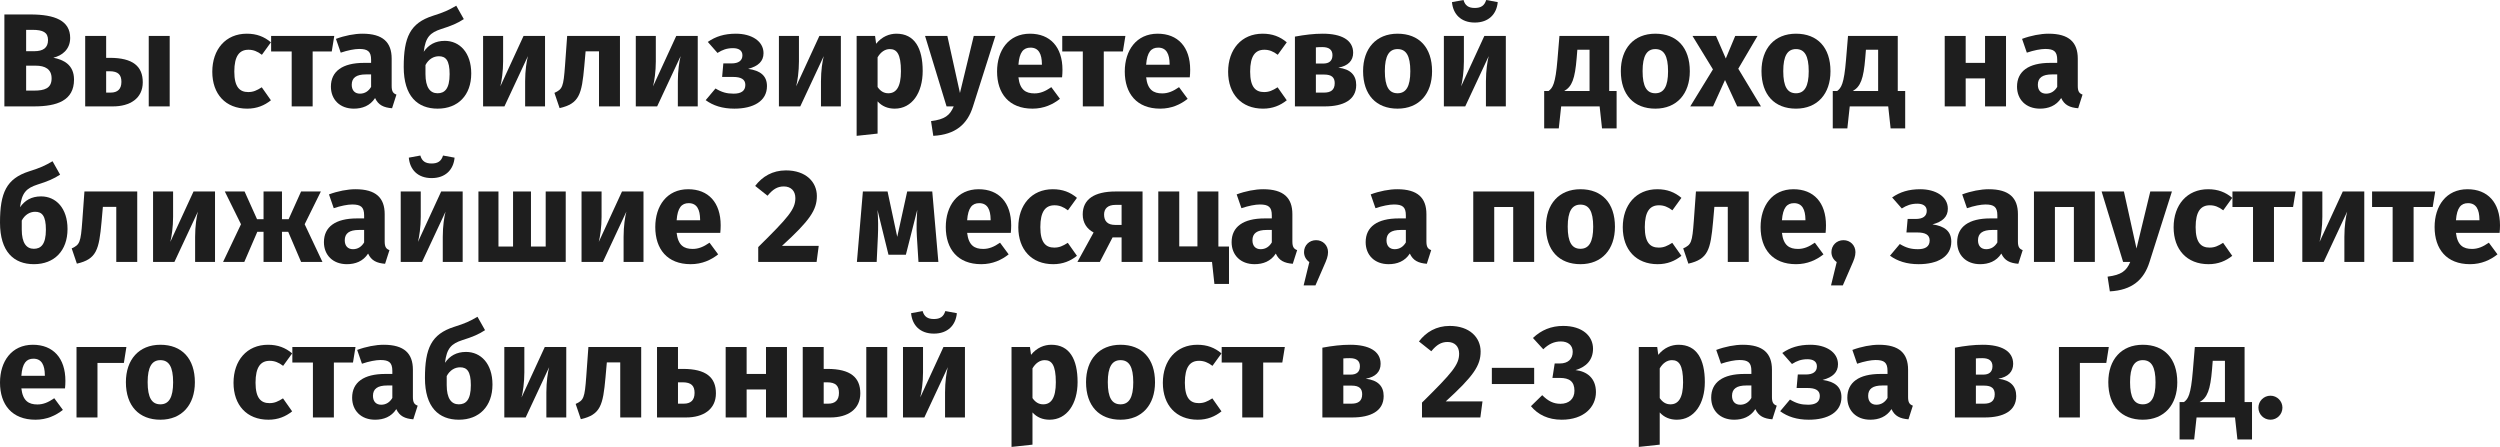 <?xml version="1.0" encoding="UTF-8"?> <svg xmlns="http://www.w3.org/2000/svg" width="2187" height="391" viewBox="0 0 2187 391" fill="none"> <path d="M46.653 50.482C54.08 48.742 61.391 43.403 61.391 33.191C61.391 18.104 48.161 12.65 26.576 12.65H3.83V93.073H29.709C49.902 93.073 64.757 87.967 64.757 69.631C64.757 56.633 55.589 52.223 46.653 50.482ZM28.433 26.112C37.601 26.112 42.011 28.317 42.011 35.047C42.011 41.779 37.833 44.796 29.941 44.796H22.862V26.112H28.433ZM29.825 79.263H22.862V57.445H31.218C39.458 57.445 45.144 60.463 45.144 68.586C45.144 77.406 38.761 79.263 29.825 79.263Z" fill="#1E1E1E"></path> <path d="M96.112 50.598H92.863V31.45H74.527V93.073H98.781C113.752 93.073 124.893 86.11 124.893 71.952C124.893 58.142 116.421 50.598 96.112 50.598ZM130.115 31.45V93.073H148.451V31.45H130.115ZM96.809 81.004H92.863V62.32H95.764C103.54 62.32 106.209 65.569 106.209 71.604C106.209 77.987 102.843 81.004 96.809 81.004Z" fill="#1E1E1E"></path> <path d="M215.883 29.477C197.431 29.477 185.709 43.171 185.709 62.784C185.709 82.28 197.314 95.046 216.231 95.046C224.703 95.046 231.318 92.261 237.004 87.735L228.997 76.362C224.587 79.147 221.569 80.54 217.159 80.54C209.848 80.54 204.974 76.362 204.974 62.668C204.974 48.858 209.5 43.519 217.391 43.519C221.569 43.519 225.167 44.912 229.113 47.929L237.004 37.02C231.085 32.03 224.471 29.477 215.883 29.477Z" fill="#1E1E1E"></path> <path d="M292.42 31.45H237.18V45.028H255.168V93.073H273.504V45.028H290.215L292.42 31.45Z" fill="#1E1E1E"></path> <path d="M342.629 75.201V51.295C342.629 37.02 334.97 29.477 317.098 29.477C310.135 29.477 301.663 31.102 293.887 34.003L298.065 46.072C304.216 43.983 310.251 42.823 314.196 42.823C321.74 42.823 324.641 45.028 324.641 52.339V55.008H318.374C299.69 55.008 289.477 62.32 289.477 75.781C289.477 87.038 297.253 95.046 309.554 95.046C316.866 95.046 323.713 92.609 328.123 85.762C330.908 91.913 335.666 94.118 342.977 94.698L346.807 82.745C343.906 81.7 342.629 79.959 342.629 75.201ZM314.893 81.932C310.367 81.932 307.697 79.031 307.697 74.157C307.697 68.006 311.759 65.105 320.115 65.105H324.641V76.014C322.436 79.727 319.187 81.932 314.893 81.932Z" fill="#1E1E1E"></path> <path d="M389.148 35.744C380.677 35.744 374.874 39.225 370.696 45.26C372.205 32.378 376.383 28.549 385.899 25.415C394.835 22.63 400.289 20.309 405.744 16.711L399.129 4.99C392.398 8.936 388.336 10.793 378.704 13.81C358.743 20.193 353.172 32.61 353.172 58.606C353.172 84.137 365.242 95.046 382.882 95.046C400.637 95.046 412.243 83.325 412.243 64.293C412.243 45.956 402.03 35.744 389.148 35.744ZM382.765 81.584C376.267 81.584 372.205 76.478 372.205 64.757V56.865C374.99 51.643 379.4 49.206 383.926 49.206C389.845 49.206 393.326 52.571 393.326 64.873C393.326 77.987 388.8 81.584 382.765 81.584Z" fill="#1E1E1E"></path> <path d="M476.795 31.45H457.995L437.686 75.549C438.846 71.023 440.123 62.552 440.123 53.732V31.45H422.599V93.073H441.283L461.825 49.09C460.664 53.616 459.387 61.623 459.387 71.139V93.073H476.795V31.45Z" fill="#1E1E1E"></path> <path d="M496.155 31.45L494.298 57.097C492.905 76.13 492.093 77.987 485.014 81.236L489.54 94.582C506.832 90.636 508.921 82.397 511.126 58.026L512.286 44.912H524.007V93.073H542.343V31.45H496.155Z" fill="#1E1E1E"></path> <path d="M610.386 31.45H591.585L571.276 75.549C572.437 71.023 573.713 62.552 573.713 53.732V31.45H556.19V93.073H574.874L595.415 49.09C594.255 53.616 592.978 61.623 592.978 71.139V93.073H610.386V31.45Z" fill="#1E1E1E"></path> <path d="M643.788 29.477C633.691 29.477 626.032 31.914 619.185 36.672L627.657 46.304C631.834 43.635 635.78 42.127 641.234 42.127C645.993 42.127 649.474 43.983 649.474 48.393C649.474 53.151 645.877 55.473 639.958 55.473H632.763L631.718 67.31H641.351C648.082 67.31 652.027 69.283 652.027 74.273C652.027 79.727 648.082 81.932 641.815 81.932C635.78 81.932 631.486 80.772 625.916 77.406L617.328 87.619C623.827 92.377 631.95 95.046 642.395 95.046C658.99 95.046 670.944 88.547 670.944 75.317C670.944 66.265 665.141 61.739 654.464 60.231C663.4 57.91 667.926 53.5 667.926 46.537C667.926 35.744 657.134 29.477 643.788 29.477Z" fill="#1E1E1E"></path> <path d="M735.59 31.45H716.789L696.48 75.549C697.641 71.023 698.917 62.552 698.917 53.732V31.45H681.394V93.073H700.078L720.619 49.09C719.459 53.616 718.182 61.623 718.182 71.139V93.073H735.59V31.45Z" fill="#1E1E1E"></path> <path d="M784.194 29.477C778.16 29.477 771.545 31.914 766.438 38.297L765.51 31.45H749.379V118.837L767.715 116.864V88.663C771.545 92.957 776.651 95.046 782.686 95.046C797.888 95.046 807.172 81.12 807.172 62.087C807.172 42.127 800.093 29.477 784.194 29.477ZM777.115 81.584C773.285 81.584 770.268 79.843 767.715 76.13V50.134C770.384 45.608 774.098 42.939 778.392 42.939C784.426 42.939 788.14 47.001 788.14 62.32C788.14 76.13 783.962 81.584 777.115 81.584Z" fill="#1E1E1E"></path> <path d="M870.753 31.45H851.837L839.768 81.352L828.743 31.45H809.246L828.046 93.073H834.313C830.948 100.965 826.538 104.446 814.468 105.955L816.441 118.837C835.822 117.792 846.266 108.74 851.141 93.189L870.753 31.45Z" fill="#1E1E1E"></path> <path d="M929.448 61.043C929.448 41.082 918.655 29.477 901.015 29.477C882.331 29.477 872.235 44.099 872.235 62.552C872.235 81.816 882.679 95.046 903.22 95.046C913.201 95.046 921.092 91.332 927.243 86.458L919.7 76.246C914.361 79.959 909.951 81.7 904.961 81.7C897.418 81.7 892.196 78.683 890.919 67.658H929.1C929.332 65.801 929.448 63.016 929.448 61.043ZM911.46 56.633H890.919C891.731 45.608 895.329 41.662 901.48 41.662C908.791 41.662 911.344 47.465 911.46 55.821V56.633Z" fill="#1E1E1E"></path> <path d="M984.499 31.45H929.259V45.028H947.246V93.073H965.583V45.028H982.294L984.499 31.45Z" fill="#1E1E1E"></path> <path d="M1041.17 61.043C1041.17 41.082 1030.37 29.477 1012.73 29.477C994.049 29.477 983.952 44.099 983.952 62.552C983.952 81.816 994.397 95.046 1014.94 95.046C1024.92 95.046 1032.81 91.332 1038.96 86.458L1031.42 76.246C1026.08 79.959 1021.67 81.7 1016.68 81.7C1009.14 81.7 1003.91 78.683 1002.64 67.658H1040.82C1041.05 65.801 1041.17 63.016 1041.17 61.043ZM1023.18 56.633H1002.64C1003.45 45.608 1007.05 41.662 1013.2 41.662C1020.51 41.662 1023.06 47.465 1023.18 55.821V56.633Z" fill="#1E1E1E"></path> <path d="M1104.54 29.477C1086.08 29.477 1074.36 43.171 1074.36 62.784C1074.36 82.28 1085.97 95.046 1104.89 95.046C1113.36 95.046 1119.97 92.261 1125.66 87.735L1117.65 76.362C1113.24 79.147 1110.22 80.54 1105.81 80.54C1098.5 80.54 1093.63 76.362 1093.63 62.668C1093.63 48.858 1098.15 43.519 1106.05 43.519C1110.22 43.519 1113.82 44.912 1117.77 47.929L1125.66 37.02C1119.74 32.03 1113.12 29.477 1104.54 29.477Z" fill="#1E1E1E"></path> <path d="M1170.75 59.186C1179.33 57.678 1183.74 53.035 1183.74 46.188C1183.74 34.931 1173.42 29.477 1157.17 29.477C1149.28 29.477 1141.62 30.405 1132.8 32.03V93.073H1158.91C1175.04 93.073 1186.41 87.503 1186.41 74.389C1186.41 65.801 1181.54 60.463 1170.75 59.186ZM1156.82 41.198C1162.62 41.198 1165.64 43.519 1165.64 48.277C1165.64 53.384 1162.51 55.589 1157.63 55.589H1151.13V41.43C1153.22 41.198 1154.85 41.198 1156.82 41.198ZM1158.33 81.004H1151.13V65.221H1158.44C1164.94 65.221 1167.61 67.774 1167.61 72.764C1167.61 78.799 1164.01 81.004 1158.33 81.004Z" fill="#1E1E1E"></path> <path d="M1222.6 29.477C1203.8 29.477 1192.43 42.475 1192.43 62.203C1192.43 82.977 1203.92 95.046 1222.6 95.046C1241.4 95.046 1252.77 82.048 1252.77 62.32C1252.77 41.546 1241.4 29.477 1222.6 29.477ZM1222.6 42.939C1230.03 42.939 1233.74 48.626 1233.74 62.32C1233.74 75.665 1230.03 81.584 1222.6 81.584C1215.17 81.584 1211.46 75.898 1211.46 62.203C1211.46 48.858 1215.17 42.939 1222.6 42.939Z" fill="#1E1E1E"></path> <path d="M1290.14 19.729C1302.33 19.729 1309.29 12.301 1310.22 1.857L1300.12 0C1298.61 4.99 1295.48 6.963 1290.14 6.963C1284.8 6.963 1281.67 4.99 1280.28 0L1270.18 1.857C1271.11 12.301 1277.96 19.729 1290.14 19.729ZM1317.3 31.45H1298.5L1278.19 75.549C1279.35 71.023 1280.62 62.552 1280.62 53.732V31.45H1263.1V93.073H1281.79L1302.33 49.09C1301.17 53.616 1299.89 61.623 1299.89 71.139V93.073H1317.3V31.45Z" fill="#1E1E1E"></path> <path d="M1407.72 79.611V31.45H1364.2L1362.46 52.339C1360.71 73.46 1358.28 76.942 1354.68 79.611H1350.85V112.338H1363.62L1365.71 93.073H1399.36L1401.45 112.338H1414.21V79.611H1407.72ZM1390.54 79.611H1368.37C1375.11 75.781 1377.77 69.167 1379.28 50.714L1379.86 43.519H1390.54V79.611Z" fill="#1E1E1E"></path> <path d="M1448.08 29.477C1429.28 29.477 1417.9 42.475 1417.9 62.203C1417.9 82.977 1429.39 95.046 1448.08 95.046C1466.88 95.046 1478.25 82.048 1478.25 62.32C1478.25 41.546 1466.88 29.477 1448.08 29.477ZM1448.08 42.939C1455.5 42.939 1459.22 48.626 1459.22 62.32C1459.22 75.665 1455.5 81.584 1448.08 81.584C1440.65 81.584 1436.94 75.898 1436.94 62.203C1436.94 48.858 1440.65 42.939 1448.08 42.939Z" fill="#1E1E1E"></path> <path d="M1520.64 60.115L1537.47 31.45H1517.97L1509.73 51.179L1501.15 31.45H1480.6L1498.48 60.695L1478.63 93.073H1498.59L1509.04 69.979L1519.71 93.073H1540.49L1520.64 60.115Z" fill="#1E1E1E"></path> <path d="M1571.13 29.477C1552.33 29.477 1540.95 42.475 1540.95 62.203C1540.95 82.977 1552.44 95.046 1571.13 95.046C1589.93 95.046 1601.3 82.048 1601.3 62.32C1601.3 41.546 1589.93 29.477 1571.13 29.477ZM1571.13 42.939C1578.55 42.939 1582.27 48.626 1582.27 62.32C1582.27 75.665 1578.55 81.584 1571.13 81.584C1563.7 81.584 1559.99 75.898 1559.99 62.203C1559.99 48.858 1563.7 42.939 1571.13 42.939Z" fill="#1E1E1E"></path> <path d="M1660.16 79.611V31.45H1616.64L1614.9 52.339C1613.16 73.46 1610.73 76.942 1607.13 79.611H1603.3V112.338H1616.06L1618.15 93.073H1651.81L1653.9 112.338H1666.66V79.611H1660.16ZM1642.99 79.611H1620.82C1627.55 75.781 1630.22 69.167 1631.73 50.714L1632.31 43.519H1642.99V79.611Z" fill="#1E1E1E"></path> <path d="M1736.52 93.073H1754.86V31.45H1736.52V55.008H1719.58V31.45H1701.24V93.073H1719.58V68.586H1736.52V93.073Z" fill="#1E1E1E"></path> <path d="M1817.64 75.201V51.295C1817.64 37.02 1809.98 29.477 1792.11 29.477C1785.14 29.477 1776.67 31.102 1768.9 34.003L1773.07 46.072C1779.22 43.983 1785.26 42.823 1789.2 42.823C1796.75 42.823 1799.65 45.028 1799.65 52.339V55.008H1793.38C1774.7 55.008 1764.49 62.32 1764.49 75.781C1764.49 87.038 1772.26 95.046 1784.56 95.046C1791.87 95.046 1798.72 92.609 1803.13 85.762C1805.92 91.913 1810.67 94.118 1817.99 94.698L1821.81 82.745C1818.91 81.7 1817.64 79.959 1817.64 75.201ZM1789.9 81.932C1785.37 81.932 1782.71 79.031 1782.71 74.157C1782.71 68.006 1786.77 65.105 1795.12 65.105H1799.65V76.014C1797.44 79.727 1794.19 81.932 1789.9 81.932Z" fill="#1E1E1E"></path> <path d="M35.976 171.804C27.504 171.804 21.702 175.286 17.524 181.32C19.032 168.439 23.21 164.609 32.727 161.475C41.662 158.69 47.117 156.369 52.571 152.772L45.956 141.05C39.225 144.996 35.164 146.853 25.531 149.87C5.57 156.253 0 168.671 0 194.666C0 220.197 12.069 231.106 29.709 231.106C47.465 231.106 59.07 219.385 59.07 200.353C59.07 182.017 48.858 171.804 35.976 171.804ZM29.593 217.644C23.094 217.644 19.032 212.538 19.032 200.817V192.925C21.818 187.703 26.228 185.266 30.754 185.266C36.672 185.266 40.154 188.631 40.154 200.933C40.154 214.047 35.628 217.644 29.593 217.644Z" fill="#1E1E1E"></path> <path d="M73.864 167.51L72.007 193.157C70.615 212.19 69.802 214.047 62.723 217.296L67.249 230.642C84.541 226.696 86.63 218.457 88.835 194.086L89.995 180.972H101.716V229.133H120.052V167.51H73.864Z" fill="#1E1E1E"></path> <path d="M188.095 167.51H169.294L148.985 211.61C150.146 207.084 151.423 198.612 151.423 189.792V167.51H133.899V229.133H152.583L173.124 185.15C171.964 189.676 170.687 197.683 170.687 207.2V229.133H188.095V167.51Z" fill="#1E1E1E"></path> <path d="M280.683 167.51H263.391L252.482 191.765H246.68V167.51H230.549V191.765H224.862L213.953 167.51H196.662L210.82 196.175L195.153 229.133H213.721L225.094 202.79H230.549V229.133H246.68V202.79H252.134L263.391 229.133H282.076L266.525 196.175L280.683 167.51Z" fill="#1E1E1E"></path> <path d="M336.523 211.261V187.355C336.523 173.081 328.863 165.537 310.991 165.537C304.028 165.537 295.557 167.162 287.781 170.063L291.959 182.133C298.11 180.044 304.144 178.883 308.09 178.883C315.633 178.883 318.535 181.088 318.535 188.399V191.069H312.268C293.584 191.069 283.371 198.38 283.371 211.842C283.371 223.099 291.147 231.106 303.448 231.106C310.759 231.106 317.606 228.669 322.016 221.822C324.801 227.973 329.56 230.178 336.871 230.758L340.7 218.805C337.799 217.76 336.523 216.02 336.523 211.261ZM308.786 217.992C304.26 217.992 301.591 215.091 301.591 210.217C301.591 204.066 305.653 201.165 314.009 201.165H318.535V212.074C316.33 215.788 313.08 217.992 308.786 217.992Z" fill="#1E1E1E"></path> <path d="M377.588 155.789C389.773 155.789 396.736 148.362 397.664 137.917L387.568 136.06C386.059 141.05 382.926 143.023 377.588 143.023C372.249 143.023 369.116 141.05 367.723 136.06L357.627 137.917C358.555 148.362 365.402 155.789 377.588 155.789ZM404.744 167.51H385.943L365.634 211.61C366.795 207.084 368.071 198.612 368.071 189.792V167.51H350.548V229.133H369.232L389.773 185.15C388.612 189.676 387.336 197.683 387.336 207.2V229.133H404.744V167.51Z" fill="#1E1E1E"></path> <path d="M494.895 167.51H477.371V215.671H464.489V167.51H448.822V215.671H436.057V167.51H418.533V229.133H494.895V167.51Z" fill="#1E1E1E"></path> <path d="M562.927 167.51H544.127L523.818 211.61C524.978 207.084 526.255 198.612 526.255 189.792V167.51H508.731V229.133H527.415L547.956 185.15C546.796 189.676 545.519 197.683 545.519 207.2V229.133H562.927V167.51Z" fill="#1E1E1E"></path> <path d="M630.448 197.103C630.448 177.142 619.655 165.537 602.015 165.537C583.331 165.537 573.235 180.16 573.235 198.612C573.235 217.876 583.679 231.106 604.22 231.106C614.201 231.106 622.092 227.393 628.243 222.518L620.7 212.306C615.361 216.02 610.951 217.76 605.961 217.76C598.418 217.76 593.196 214.743 591.919 203.718H630.1C630.332 201.861 630.448 199.076 630.448 197.103ZM612.46 192.693H591.919C592.731 181.668 596.329 177.723 602.48 177.723C609.791 177.723 612.344 183.525 612.46 191.881V192.693Z" fill="#1E1E1E"></path> <path d="M687.553 149.058C675.831 149.058 666.895 154.396 660.629 162.636L671.421 171.224C676.064 165.653 680.009 163.1 685.696 163.1C691.846 163.1 695.792 166.93 695.792 173.313C695.792 183.061 689.641 190.14 663.298 216.136V229.133H714.36L716.217 215.091H684.071C708.558 192.809 714.593 183.641 714.593 171.456C714.593 159.27 705.076 149.058 687.553 149.058Z" fill="#1E1E1E"></path> <path d="M815.546 167.51H793.613L784.909 207.2L776.437 167.51H754.851L749.629 229.133H766.921L767.965 207.084C768.313 199.192 768.313 191.881 767.617 183.641L777.249 222.867H792.452L802.433 183.525C801.852 192.577 801.62 199.192 802.084 207.084L803.477 229.133H820.885L815.546 167.51Z" fill="#1E1E1E"></path> <path d="M884.582 197.103C884.582 177.142 873.79 165.537 856.15 165.537C837.466 165.537 827.369 180.16 827.369 198.612C827.369 217.876 837.814 231.106 858.355 231.106C868.335 231.106 876.227 227.393 882.377 222.518L874.834 212.306C869.496 216.02 865.086 217.76 860.096 217.76C852.552 217.76 847.33 214.743 846.053 203.718H884.234C884.466 201.861 884.582 199.076 884.582 197.103ZM866.594 192.693H846.053C846.866 181.668 850.463 177.723 856.614 177.723C863.925 177.723 866.478 183.525 866.594 191.881V192.693Z" fill="#1E1E1E"></path> <path d="M920.994 165.537C902.542 165.537 890.821 179.231 890.821 198.844C890.821 218.341 902.426 231.106 921.343 231.106C929.814 231.106 936.429 228.321 942.116 223.795L934.108 212.422C929.698 215.207 926.681 216.6 922.271 216.6C914.96 216.6 910.086 212.422 910.086 198.728C910.086 184.918 914.612 179.579 922.503 179.579C926.681 179.579 930.278 180.972 934.224 183.989L942.116 173.081C936.197 168.09 929.582 165.537 920.994 165.537Z" fill="#1E1E1E"></path> <path d="M975.947 167.51C957.262 167.51 947.166 174.357 947.166 187.587C947.166 194.898 950.763 200.237 956.682 203.37L942.524 229.133H962.136L973.277 207.664H981.169V229.133H999.505V167.51H975.947ZM975.482 196.755C968.751 196.755 965.85 193.274 965.85 187.703C965.85 182.481 969.099 179.231 975.83 179.231H981.169V196.755H975.482Z" fill="#1E1E1E"></path> <path d="M1065.84 215.671V167.51H1047.51V215.555H1031.61V167.51H1013.27V229.133H1060.27L1062.36 248.398H1075.13V215.671H1065.84Z" fill="#1E1E1E"></path> <path d="M1130.57 211.261V187.355C1130.57 173.081 1122.91 165.537 1105.04 165.537C1098.08 165.537 1089.61 167.162 1081.83 170.063L1086.01 182.133C1092.16 180.044 1098.19 178.883 1102.14 178.883C1109.68 178.883 1112.58 181.088 1112.58 188.399V191.069H1106.32C1087.63 191.069 1077.42 198.38 1077.42 211.842C1077.42 223.099 1085.2 231.106 1097.5 231.106C1104.81 231.106 1111.66 228.669 1116.07 221.822C1118.85 227.973 1123.61 230.178 1130.92 230.758L1134.75 218.805C1131.85 217.76 1130.57 216.02 1130.57 211.261ZM1102.84 217.992C1098.31 217.992 1095.64 215.091 1095.64 210.217C1095.64 204.066 1099.7 201.165 1108.06 201.165H1112.58V212.074C1110.38 215.788 1107.13 217.992 1102.84 217.992Z" fill="#1E1E1E"></path> <path d="M1151.33 210.101C1145.29 210.101 1140.77 214.627 1140.77 220.546C1140.77 224.143 1142.51 227.277 1145.41 229.249L1140.42 249.674H1150.75L1158.06 232.847C1160.61 227.161 1161.77 224.143 1161.77 220.546C1161.77 214.627 1157.25 210.101 1151.33 210.101Z" fill="#1E1E1E"></path> <path d="M1247.83 211.261V187.355C1247.83 173.081 1240.17 165.537 1222.3 165.537C1215.34 165.537 1206.86 167.162 1199.09 170.063L1203.27 182.133C1209.42 180.044 1215.45 178.883 1219.4 178.883C1226.94 178.883 1229.84 181.088 1229.84 188.399V191.069H1223.57C1204.89 191.069 1194.68 198.38 1194.68 211.842C1194.68 223.099 1202.45 231.106 1214.75 231.106C1222.07 231.106 1228.91 228.669 1233.32 221.822C1236.11 227.973 1240.87 230.178 1248.18 230.758L1252.01 218.805C1249.11 217.76 1247.83 216.02 1247.83 211.261ZM1220.09 217.992C1215.57 217.992 1212.9 215.091 1212.9 210.217C1212.9 204.066 1216.96 201.165 1225.32 201.165H1229.84V212.074C1227.64 215.788 1224.39 217.992 1220.09 217.992Z" fill="#1E1E1E"></path> <path d="M1323.75 229.133H1342.08V167.51H1288.81V229.133H1307.15V181.088H1323.75V229.133Z" fill="#1E1E1E"></path> <path d="M1382.58 165.537C1363.78 165.537 1352.41 178.535 1352.41 198.264C1352.41 219.037 1363.9 231.106 1382.58 231.106C1401.38 231.106 1412.76 218.109 1412.76 198.38C1412.76 177.607 1401.38 165.537 1382.58 165.537ZM1382.58 178.999C1390.01 178.999 1393.73 184.686 1393.73 198.38C1393.73 211.726 1390.01 217.644 1382.58 217.644C1375.16 217.644 1371.44 211.958 1371.44 198.264C1371.44 184.918 1375.16 178.999 1382.58 178.999Z" fill="#1E1E1E"></path> <path d="M1449.78 165.537C1431.32 165.537 1419.6 179.231 1419.6 198.844C1419.6 218.341 1431.21 231.106 1450.12 231.106C1458.6 231.106 1465.21 228.321 1470.9 223.795L1462.89 212.422C1458.48 215.207 1455.46 216.6 1451.05 216.6C1443.74 216.6 1438.87 212.422 1438.87 198.728C1438.87 184.918 1443.39 179.579 1451.28 179.579C1455.46 179.579 1459.06 180.972 1463.01 183.989L1470.9 173.081C1464.98 168.09 1458.36 165.537 1449.78 165.537Z" fill="#1E1E1E"></path> <path d="M1483.61 167.51L1481.75 193.157C1480.36 212.19 1479.55 214.047 1472.47 217.296L1476.99 230.642C1494.28 226.696 1496.37 218.457 1498.58 194.086L1499.74 180.972H1511.46V229.133H1529.8V167.51H1483.61Z" fill="#1E1E1E"></path> <path d="M1597.37 197.103C1597.37 177.142 1586.58 165.537 1568.94 165.537C1550.26 165.537 1540.16 180.16 1540.16 198.612C1540.16 217.876 1550.6 231.106 1571.15 231.106C1581.13 231.106 1589.02 227.393 1595.17 222.518L1587.63 212.306C1582.29 216.02 1577.88 217.76 1572.89 217.76C1565.34 217.76 1560.12 214.743 1558.84 203.718H1597.03C1597.26 201.861 1597.37 199.076 1597.37 197.103ZM1579.39 192.693H1558.84C1559.66 181.668 1563.25 177.723 1569.41 177.723C1576.72 177.723 1579.27 183.525 1579.39 191.881V192.693Z" fill="#1E1E1E"></path> <path d="M1612.69 210.101C1606.66 210.101 1602.13 214.627 1602.13 220.546C1602.13 224.143 1603.87 227.277 1606.77 229.249L1601.78 249.674H1612.11L1619.42 232.847C1621.98 227.161 1623.14 224.143 1623.14 220.546C1623.14 214.627 1618.61 210.101 1612.69 210.101Z" fill="#1E1E1E"></path> <path d="M1679.83 165.537C1669.74 165.537 1662.08 167.974 1655.23 172.732L1663.7 182.365C1667.88 179.696 1671.82 178.187 1677.28 178.187C1682.04 178.187 1685.52 180.044 1685.52 184.454C1685.52 189.212 1681.92 191.533 1676 191.533H1668.81L1667.76 203.37H1677.39C1684.13 203.37 1688.07 205.343 1688.07 210.333C1688.07 215.787 1684.13 217.992 1677.86 217.992C1671.82 217.992 1667.53 216.832 1661.96 213.466L1653.37 223.679C1659.87 228.437 1667.99 231.106 1678.44 231.106C1695.03 231.106 1706.99 224.607 1706.99 211.378C1706.99 202.326 1701.19 197.8 1690.51 196.291C1699.44 193.97 1703.97 189.56 1703.97 182.597C1703.97 171.804 1693.18 165.537 1679.83 165.537Z" fill="#1E1E1E"></path> <path d="M1765.28 211.261V187.355C1765.28 173.081 1757.62 165.537 1739.75 165.537C1732.78 165.537 1724.31 167.162 1716.54 170.063L1720.71 182.133C1726.86 180.044 1732.9 178.883 1736.85 178.883C1744.39 178.883 1747.29 181.088 1747.29 188.399V191.069H1741.02C1722.34 191.069 1712.13 198.38 1712.13 211.842C1712.13 223.099 1719.9 231.106 1732.2 231.106C1739.51 231.106 1746.36 228.669 1750.77 221.822C1753.56 227.973 1758.31 230.178 1765.63 230.758L1769.46 218.805C1766.55 217.76 1765.28 216.02 1765.28 211.261ZM1737.54 217.992C1733.02 217.992 1730.35 215.091 1730.35 210.217C1730.35 204.066 1734.41 201.165 1742.76 201.165H1747.29V212.074C1745.09 215.788 1741.84 217.992 1737.54 217.992Z" fill="#1E1E1E"></path> <path d="M1814.23 229.133H1832.57V167.51H1779.3V229.133H1797.64V181.088H1814.23V229.133Z" fill="#1E1E1E"></path> <path d="M1900 167.51H1881.08L1869.01 217.412L1857.99 167.51H1838.49L1857.29 229.133H1863.56C1860.19 237.025 1855.78 240.506 1843.71 242.015L1845.69 254.897C1865.07 253.852 1875.51 244.8 1880.38 229.249L1900 167.51Z" fill="#1E1E1E"></path> <path d="M1931.65 165.537C1913.2 165.537 1901.48 179.231 1901.48 198.844C1901.48 218.341 1913.08 231.106 1932 231.106C1940.47 231.106 1947.09 228.321 1952.77 223.795L1944.77 212.422C1940.36 215.207 1937.34 216.6 1932.93 216.6C1925.62 216.6 1920.74 212.422 1920.74 198.728C1920.74 184.918 1925.27 179.579 1933.16 179.579C1937.34 179.579 1940.94 180.972 1944.88 183.989L1952.77 173.081C1946.85 168.09 1940.24 165.537 1931.65 165.537Z" fill="#1E1E1E"></path> <path d="M2008.19 167.51H1952.95V181.088H1970.94V229.133H1989.27V181.088H2005.98L2008.19 167.51Z" fill="#1E1E1E"></path> <path d="M2068.27 167.51H2049.47L2029.16 211.61C2030.32 207.084 2031.59 198.612 2031.59 189.792V167.51H2014.07V229.133H2032.76L2053.3 185.15C2052.14 189.676 2050.86 197.683 2050.86 207.2V229.133H2068.27V167.51Z" fill="#1E1E1E"></path> <path d="M2130.33 167.51H2075.09V181.088H2093.08V229.133H2111.42V181.088H2128.13L2130.33 167.51Z" fill="#1E1E1E"></path> <path d="M2187 197.103C2187 177.142 2176.21 165.537 2158.57 165.537C2139.88 165.537 2129.79 180.16 2129.79 198.612C2129.79 217.876 2140.23 231.106 2160.77 231.106C2170.75 231.106 2178.64 227.393 2184.8 222.518L2177.25 212.306C2171.91 216.02 2167.5 217.76 2162.51 217.76C2154.97 217.76 2149.75 214.743 2148.47 203.718H2186.65C2186.88 201.861 2187 199.076 2187 197.103ZM2169.01 192.693H2148.47C2149.28 181.668 2152.88 177.723 2159.03 177.723C2166.34 177.723 2168.9 183.525 2169.01 191.881V192.693Z" fill="#1E1E1E"></path> <path d="M57.213 333.163C57.213 313.203 46.42 301.597 28.781 301.597C10.097 301.597 0 316.22 0 334.672C0 353.937 10.445 367.166 30.986 367.166C40.966 367.166 48.858 363.453 55.008 358.579L47.465 348.366C42.127 352.08 37.717 353.821 32.727 353.821C25.183 353.821 19.961 350.803 18.684 339.778H56.865C57.097 337.922 57.213 335.136 57.213 333.163ZM39.225 328.753H18.684C19.497 317.729 23.094 313.783 29.245 313.783C36.556 313.783 39.109 319.585 39.225 327.941V328.753Z" fill="#1E1E1E"></path> <path d="M85.27 365.194V317.497H108.364L110.569 303.57H66.933V365.194H85.27Z" fill="#1E1E1E"></path> <path d="M140.304 301.597C121.504 301.597 110.131 314.595 110.131 334.324C110.131 355.097 121.62 367.166 140.304 367.166C159.105 367.166 170.478 354.169 170.478 334.44C170.478 313.667 159.105 301.597 140.304 301.597ZM140.304 315.059C147.732 315.059 151.445 320.746 151.445 334.44C151.445 347.786 147.732 353.705 140.304 353.705C132.877 353.705 129.163 348.018 129.163 334.324C129.163 320.978 132.877 315.059 140.304 315.059Z" fill="#1E1E1E"></path> <path d="M234.455 301.597C216.003 301.597 204.282 315.292 204.282 334.904C204.282 354.401 215.887 367.166 234.804 367.166C243.275 367.166 249.89 364.381 255.577 359.855L247.569 348.482C243.159 351.267 240.142 352.66 235.732 352.66C228.421 352.66 223.547 348.482 223.547 334.788C223.547 320.978 228.073 315.64 235.964 315.64C240.142 315.64 243.74 317.032 247.685 320.05L255.577 309.141C249.658 304.151 243.043 301.597 234.455 301.597Z" fill="#1E1E1E"></path> <path d="M310.993 303.57H255.753V317.148H273.741V365.194H292.077V317.148H308.788L310.993 303.57Z" fill="#1E1E1E"></path> <path d="M361.202 347.322V323.415C361.202 309.141 353.542 301.597 335.67 301.597C328.707 301.597 320.236 303.222 312.46 306.123L316.638 318.193C322.789 316.104 328.823 314.943 332.769 314.943C340.312 314.943 343.214 317.148 343.214 324.46V327.129H336.947C318.263 327.129 308.05 334.44 308.05 347.902C308.05 359.159 315.826 367.166 328.127 367.166C335.438 367.166 342.285 364.729 346.695 357.882C349.48 364.033 354.239 366.238 361.55 366.818L365.38 354.865C362.478 353.821 361.202 352.08 361.202 347.322ZM333.465 354.053C328.939 354.053 326.27 351.151 326.27 346.277C326.27 340.126 330.332 337.225 338.688 337.225H343.214V348.134C341.009 351.848 337.759 354.053 333.465 354.053Z" fill="#1E1E1E"></path> <path d="M407.721 307.864C399.249 307.864 393.447 311.346 389.269 317.38C390.778 304.499 394.955 300.669 404.472 297.536C413.408 294.75 418.862 292.429 424.316 288.832L417.701 277.111C410.97 281.056 406.909 282.913 397.276 285.931C377.316 292.313 371.745 304.731 371.745 330.726C371.745 356.258 383.814 367.166 401.454 367.166C419.21 367.166 430.815 355.445 430.815 336.413C430.815 318.077 420.603 307.864 407.721 307.864ZM401.338 353.705C394.839 353.705 390.778 348.598 390.778 336.877V328.986C393.563 323.763 397.973 321.326 402.499 321.326C408.417 321.326 411.899 324.692 411.899 336.993C411.899 350.107 407.373 353.705 401.338 353.705Z" fill="#1E1E1E"></path> <path d="M495.368 303.57H476.568L456.259 347.67C457.419 343.144 458.696 334.672 458.696 325.852V303.57H441.172V365.194H459.856L480.397 321.21C479.237 325.736 477.96 333.744 477.96 343.26V365.194H495.368V303.57Z" fill="#1E1E1E"></path> <path d="M514.728 303.57L512.871 329.218C511.478 348.25 510.666 350.107 503.587 353.356L508.113 366.702C525.404 362.757 527.493 354.517 529.698 330.146L530.859 317.032H542.58V365.194H560.916V303.57H514.728Z" fill="#1E1E1E"></path> <path d="M597.509 322.719H593.099V303.57H574.762V365.194H600.178C615.148 365.194 626.289 358.231 626.289 344.072C626.289 330.262 617.818 322.719 597.509 322.719ZM598.205 353.124H593.099V334.44H597.16C604.936 334.44 607.605 337.689 607.605 343.724C607.605 350.107 604.239 353.124 598.205 353.124Z" fill="#1E1E1E"></path> <path d="M670.094 365.194H688.43V303.57H670.094V327.129H653.151V303.57H634.814V365.194H653.151V340.707H670.094V365.194Z" fill="#1E1E1E"></path> <path d="M723.819 322.719H720.569V303.57H702.233V365.194H726.488C741.458 365.194 752.599 358.231 752.599 344.072C752.599 330.262 744.128 322.719 723.819 322.719ZM757.822 303.57V365.194H776.158V303.57H757.822ZM724.515 353.124H720.569V334.44H723.47C731.246 334.44 733.915 337.689 733.915 343.724C733.915 350.107 730.55 353.124 724.515 353.124Z" fill="#1E1E1E"></path> <path d="M816.978 291.849C829.163 291.849 836.126 284.422 837.055 273.977L826.958 272.12C825.45 277.111 822.316 279.083 816.978 279.083C811.64 279.083 808.506 277.111 807.114 272.12L797.017 273.977C797.946 284.422 804.793 291.849 816.978 291.849ZM844.134 303.57H825.334L805.025 347.67C806.185 343.144 807.462 334.672 807.462 325.852V303.57H789.938V365.194H808.622L829.163 321.21C828.003 325.736 826.726 333.744 826.726 343.26V365.194H844.134V303.57Z" fill="#1E1E1E"></path> <path d="M919.698 301.597C913.663 301.597 907.048 304.035 901.942 310.417L901.014 303.57H884.882V390.957L903.219 388.984V360.784C907.048 365.078 912.155 367.166 918.189 367.166C933.392 367.166 942.676 353.24 942.676 334.208C942.676 314.247 935.597 301.597 919.698 301.597ZM912.619 353.705C908.789 353.705 905.772 351.964 903.219 348.25V322.255C905.888 317.729 909.601 315.059 913.895 315.059C919.93 315.059 923.644 319.121 923.644 334.44C923.644 348.25 919.466 353.705 912.619 353.705Z" fill="#1E1E1E"></path> <path d="M980.239 301.597C961.439 301.597 950.066 314.595 950.066 334.324C950.066 355.097 961.555 367.166 980.239 367.166C999.04 367.166 1010.41 354.169 1010.41 334.44C1010.41 313.667 999.04 301.597 980.239 301.597ZM980.239 315.059C987.667 315.059 991.38 320.746 991.38 334.44C991.38 347.786 987.667 353.705 980.239 353.705C972.812 353.705 969.099 348.018 969.099 334.324C969.099 320.978 972.812 315.059 980.239 315.059Z" fill="#1E1E1E"></path> <path d="M1047.43 301.597C1028.98 301.597 1017.26 315.292 1017.26 334.904C1017.26 354.401 1028.86 367.166 1047.78 367.166C1056.25 367.166 1062.87 364.381 1068.55 359.855L1060.55 348.482C1056.14 351.267 1053.12 352.66 1048.71 352.66C1041.4 352.66 1036.52 348.482 1036.52 334.788C1036.52 320.978 1041.05 315.64 1048.94 315.64C1053.12 315.64 1056.72 317.032 1060.66 320.05L1068.55 309.141C1062.63 304.151 1056.02 301.597 1047.43 301.597Z" fill="#1E1E1E"></path> <path d="M1123.97 303.57H1068.73V317.148H1086.72V365.194H1105.05V317.148H1121.76L1123.97 303.57Z" fill="#1E1E1E"></path> <path d="M1194.76 331.307C1203.35 329.798 1207.76 325.156 1207.76 318.309C1207.76 307.052 1197.43 301.597 1181.18 301.597C1173.29 301.597 1165.63 302.526 1156.81 304.151V365.194H1182.92C1199.05 365.194 1210.43 359.623 1210.43 346.509C1210.43 337.922 1205.55 332.583 1194.76 331.307ZM1180.83 313.319C1186.64 313.319 1189.65 315.64 1189.65 320.398C1189.65 325.504 1186.52 327.709 1181.64 327.709H1175.15V313.551C1177.23 313.319 1178.86 313.319 1180.83 313.319ZM1182.34 353.124H1175.15V337.341H1182.46C1188.96 337.341 1191.63 339.894 1191.63 344.885C1191.63 350.919 1188.03 353.124 1182.34 353.124Z" fill="#1E1E1E"></path> <path d="M1268.21 285.118C1256.49 285.118 1247.56 290.457 1241.29 298.696L1252.08 307.284C1256.72 301.714 1260.67 299.16 1266.36 299.16C1272.51 299.16 1276.45 302.99 1276.45 309.373C1276.45 319.121 1270.3 326.2 1243.96 352.196V365.194H1295.02L1296.88 351.151H1264.73C1289.22 328.87 1295.25 319.701 1295.25 307.516C1295.25 295.331 1285.74 285.118 1268.21 285.118Z" fill="#1E1E1E"></path> <path d="M1305.07 335.949H1342.09V321.79H1305.07V335.949Z" fill="#1E1E1E"></path> <path d="M1367.47 285.118C1357.02 285.118 1348.32 288.716 1341.01 295.679L1350.06 305.543C1354.7 301.017 1359.58 298.696 1365.38 298.696C1371.76 298.696 1375.82 302.062 1375.82 307.748C1375.82 314.247 1371.53 317.961 1364.57 317.961H1360.04L1358.07 330.61H1364.57C1372.8 330.61 1377.33 333.628 1377.33 341.867C1377.33 349.062 1372.34 353.24 1365.15 353.24C1358.99 353.24 1354.35 350.919 1349.13 345.697L1339.27 355.329C1345.42 362.757 1354.35 367.166 1366.19 367.166C1385.57 367.166 1396.13 356.142 1396.13 343.028C1396.13 330.61 1388.01 324.808 1378.26 323.763C1387.89 320.978 1393.58 314.595 1393.58 305.079C1393.58 294.054 1384.41 285.118 1367.47 285.118Z" fill="#1E1E1E"></path> <path d="M1468.41 301.597C1462.38 301.597 1455.76 304.035 1450.66 310.417L1449.73 303.57H1433.6V390.957L1451.93 388.984V360.784C1455.76 365.078 1460.87 367.166 1466.9 367.166C1482.11 367.166 1491.39 353.24 1491.39 334.208C1491.39 314.247 1484.31 301.597 1468.41 301.597ZM1461.33 353.705C1457.5 353.705 1454.49 351.964 1451.93 348.25V322.255C1454.6 317.729 1458.32 315.059 1462.61 315.059C1468.64 315.059 1472.36 319.121 1472.36 334.44C1472.36 348.25 1468.18 353.705 1461.33 353.705Z" fill="#1E1E1E"></path> <path d="M1550.1 347.322V323.415C1550.1 309.141 1542.44 301.597 1524.57 301.597C1517.61 301.597 1509.14 303.222 1501.36 306.123L1505.54 318.193C1511.69 316.104 1517.72 314.943 1521.67 314.943C1529.21 314.943 1532.11 317.148 1532.11 324.46V327.129H1525.85C1507.16 327.129 1496.95 334.44 1496.95 347.902C1496.95 359.159 1504.73 367.166 1517.03 367.166C1524.34 367.166 1531.19 364.729 1535.6 357.882C1538.38 364.033 1543.14 366.238 1550.45 366.818L1554.28 354.865C1551.38 353.821 1550.1 352.08 1550.1 347.322ZM1522.37 354.053C1517.84 354.053 1515.17 351.151 1515.17 346.277C1515.17 340.126 1519.23 337.225 1527.59 337.225H1532.11V348.134C1529.91 351.848 1526.66 354.053 1522.37 354.053Z" fill="#1E1E1E"></path> <path d="M1583.74 301.597C1573.64 301.597 1565.98 304.035 1559.14 308.793L1567.61 318.425C1571.79 315.756 1575.73 314.247 1581.19 314.247C1585.95 314.247 1589.43 316.104 1589.43 320.514C1589.43 325.272 1585.83 327.593 1579.91 327.593H1572.72L1571.67 339.43H1581.3C1588.03 339.43 1591.98 341.403 1591.98 346.393C1591.98 351.848 1588.03 354.053 1581.77 354.053C1575.73 354.053 1571.44 352.892 1565.87 349.527L1557.28 359.739C1563.78 364.497 1571.9 367.166 1582.35 367.166C1598.94 367.166 1610.9 360.668 1610.9 347.438C1610.9 338.386 1605.09 333.86 1594.42 332.351C1603.35 330.03 1607.88 325.62 1607.88 318.657C1607.88 307.864 1597.09 301.597 1583.74 301.597Z" fill="#1E1E1E"></path> <path d="M1669.19 347.322V323.415C1669.19 309.141 1661.53 301.597 1643.66 301.597C1636.69 301.597 1628.22 303.222 1620.45 306.123L1624.62 318.193C1630.77 316.104 1636.81 314.943 1640.75 314.943C1648.3 314.943 1651.2 317.148 1651.2 324.46V327.129H1644.93C1626.25 327.129 1616.04 334.44 1616.04 347.902C1616.04 359.159 1623.81 367.166 1636.11 367.166C1643.42 367.166 1650.27 364.729 1654.68 357.882C1657.47 364.033 1662.22 366.238 1669.53 366.818L1673.36 354.865C1670.46 353.821 1669.19 352.08 1669.19 347.322ZM1641.45 354.053C1636.92 354.053 1634.26 351.151 1634.26 346.277C1634.26 340.126 1638.32 337.225 1646.67 337.225H1651.2V348.134C1648.99 351.848 1645.74 354.053 1641.45 354.053Z" fill="#1E1E1E"></path> <path d="M1748.12 331.307C1756.71 329.798 1761.12 325.156 1761.12 318.309C1761.12 307.052 1750.79 301.597 1734.54 301.597C1726.65 301.597 1718.99 302.526 1710.17 304.151V365.194H1736.28C1752.41 365.194 1763.79 359.623 1763.79 346.509C1763.79 337.922 1758.91 332.583 1748.12 331.307ZM1734.19 313.319C1740 313.319 1743.01 315.64 1743.01 320.398C1743.01 325.504 1739.88 327.709 1735.01 327.709H1728.51V313.551C1730.6 313.319 1732.22 313.319 1734.19 313.319ZM1735.7 353.124H1728.51V337.341H1735.82C1742.32 337.341 1744.99 339.894 1744.99 344.885C1744.99 350.919 1741.39 353.124 1735.7 353.124Z" fill="#1E1E1E"></path> <path d="M1819.48 365.194V317.497H1842.58L1844.78 303.57H1801.15V365.194H1819.48Z" fill="#1E1E1E"></path> <path d="M1874.52 301.597C1855.72 301.597 1844.35 314.595 1844.35 334.324C1844.35 355.097 1855.84 367.166 1874.52 367.166C1893.32 367.166 1904.69 354.169 1904.69 334.44C1904.69 313.667 1893.32 301.597 1874.52 301.597ZM1874.52 315.059C1881.95 315.059 1885.66 320.746 1885.66 334.44C1885.66 347.786 1881.95 353.705 1874.52 353.705C1867.09 353.705 1863.38 348.018 1863.38 334.324C1863.38 320.978 1867.09 315.059 1874.52 315.059Z" fill="#1E1E1E"></path> <path d="M1963.56 351.732V303.57H1920.04L1918.3 324.46C1916.56 345.581 1914.12 349.062 1910.52 351.732H1906.69V384.458H1919.46L1921.55 365.194H1955.2L1957.29 384.458H1970.06V351.732H1963.56ZM1946.38 351.732H1924.21C1930.95 347.902 1933.61 341.287 1935.12 322.835L1935.7 315.64H1946.38V351.732Z" fill="#1E1E1E"></path> <path d="M1986.22 346.161C1980.3 346.161 1975.66 350.919 1975.66 356.606C1975.66 362.408 1980.3 367.166 1986.22 367.166C1992.03 367.166 1996.67 362.408 1996.67 356.606C1996.67 350.919 1992.03 346.161 1986.22 346.161Z" fill="#1E1E1E"></path> </svg> 